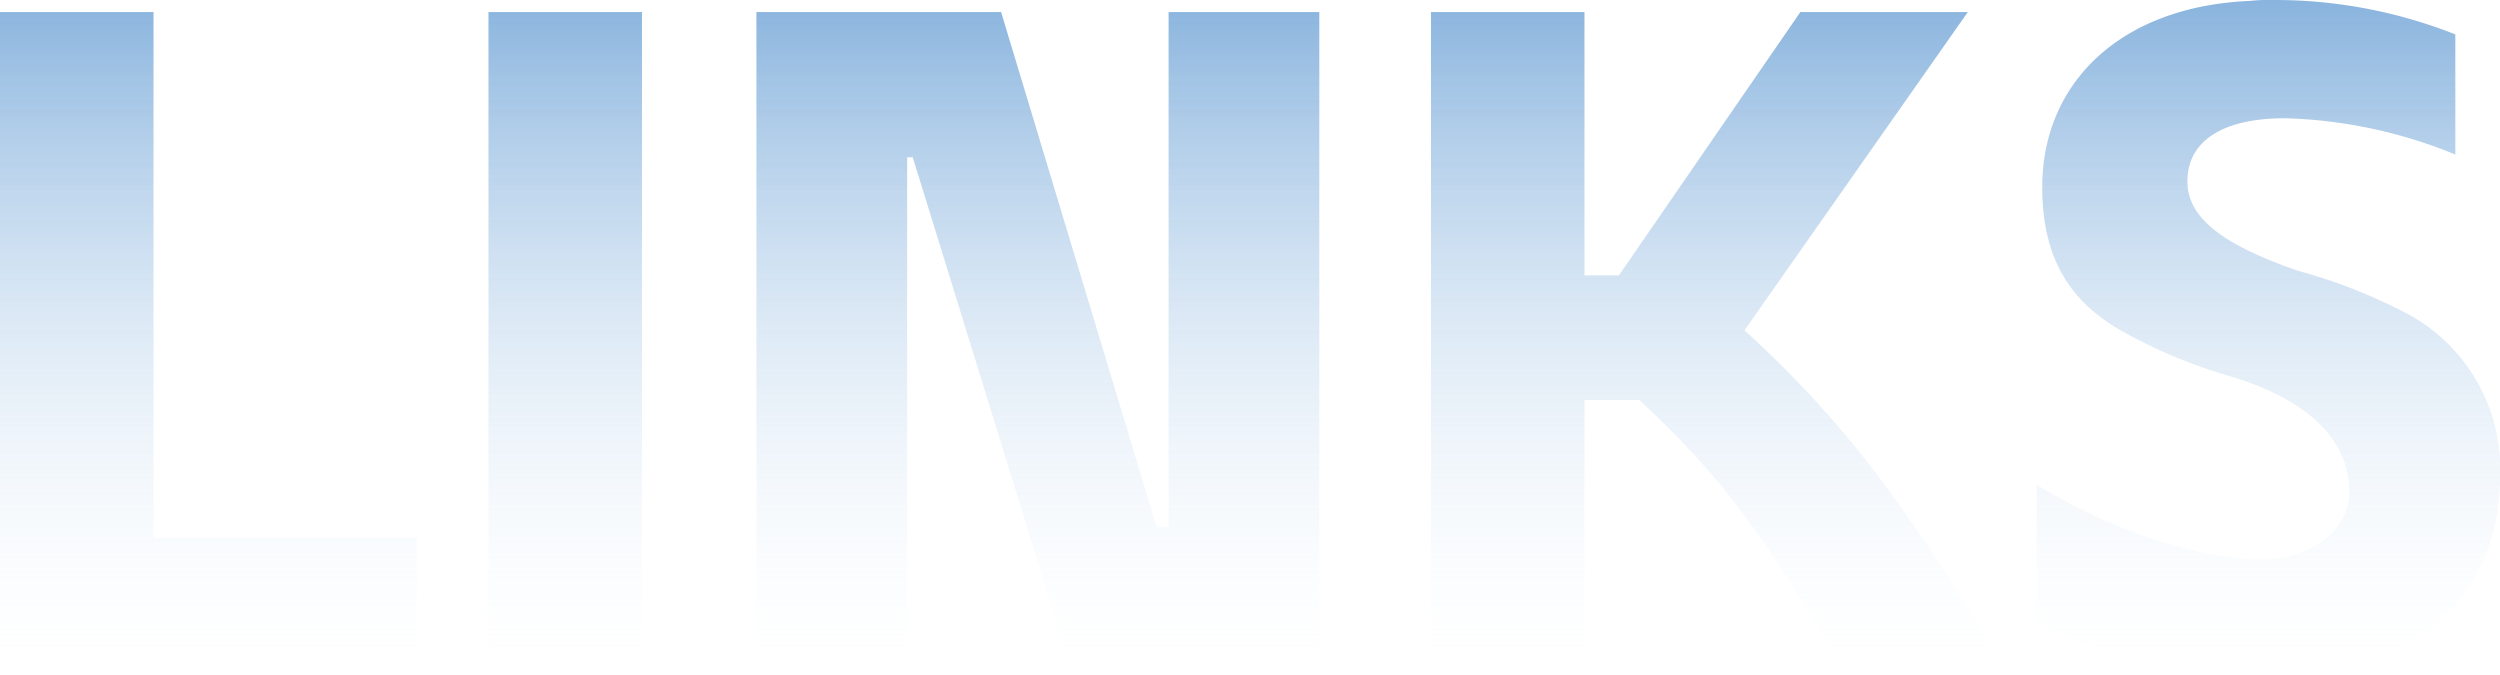 <svg xmlns="http://www.w3.org/2000/svg" xmlns:xlink="http://www.w3.org/1999/xlink" width="147.785" height="39.93" viewBox="0 0 147.785 39.93">
  <defs>
    <linearGradient id="linear-gradient" x1="0.5" x2="0.5" y2="1" gradientUnits="objectBoundingBox">
      <stop offset="0" stop-color="#166abd"/>
      <stop offset="1" stop-color="#eaf4fc" stop-opacity="0"/>
    </linearGradient>
  </defs>
  <path id="路径_49045" data-name="路径 49045" d="M3.3-38.5V0H27.94V-7.425H12.375V-38.5ZM32.175,0H41.25V-38.5H32.175ZM66.5,0H81.29V-38.5H72.38V-8.085h-.715L62.48-38.5H48.015V0h8.91V-29.92h.33ZM121.55-.055c-5.445-9.185-9.185-14.19-15.125-19.635l13.2-18.81h-9.9L99-22.935H96.965V-38.5H87.89V0h9.075V-15.565h3.245c4.675,4.345,7.04,7.535,11.88,15.51ZM138.765.66c7.59-.33,12.32-5.005,12.32-11.6a10.421,10.421,0,0,0-5.39-9.68,31.75,31.75,0,0,0-6.545-2.585c-4.455-1.54-6.545-3.135-6.545-5.28,0-2.365,2.035-3.74,5.775-3.74a28.5,28.5,0,0,1,10.065,2.145v-7.1a28.945,28.945,0,0,0-10.615-2.035,11.134,11.134,0,0,0-1.54.055c-7.7.33-12.265,4.895-12.265,11,0,4.18,1.6,6.765,4.73,8.525a30.358,30.358,0,0,0,6.49,2.695c4.84,1.485,6.93,3.96,6.93,6.82,0,2.035-1.98,3.96-5.225,3.96-3.96,0-9.24-1.925-13.255-4.4v8.085A26.647,26.647,0,0,0,136.9.715,16.662,16.662,0,0,0,138.765.66Z" transform="translate(-3.3 39.215)" opacity="0.506" fill="url(#linear-gradient)"/>
</svg>
